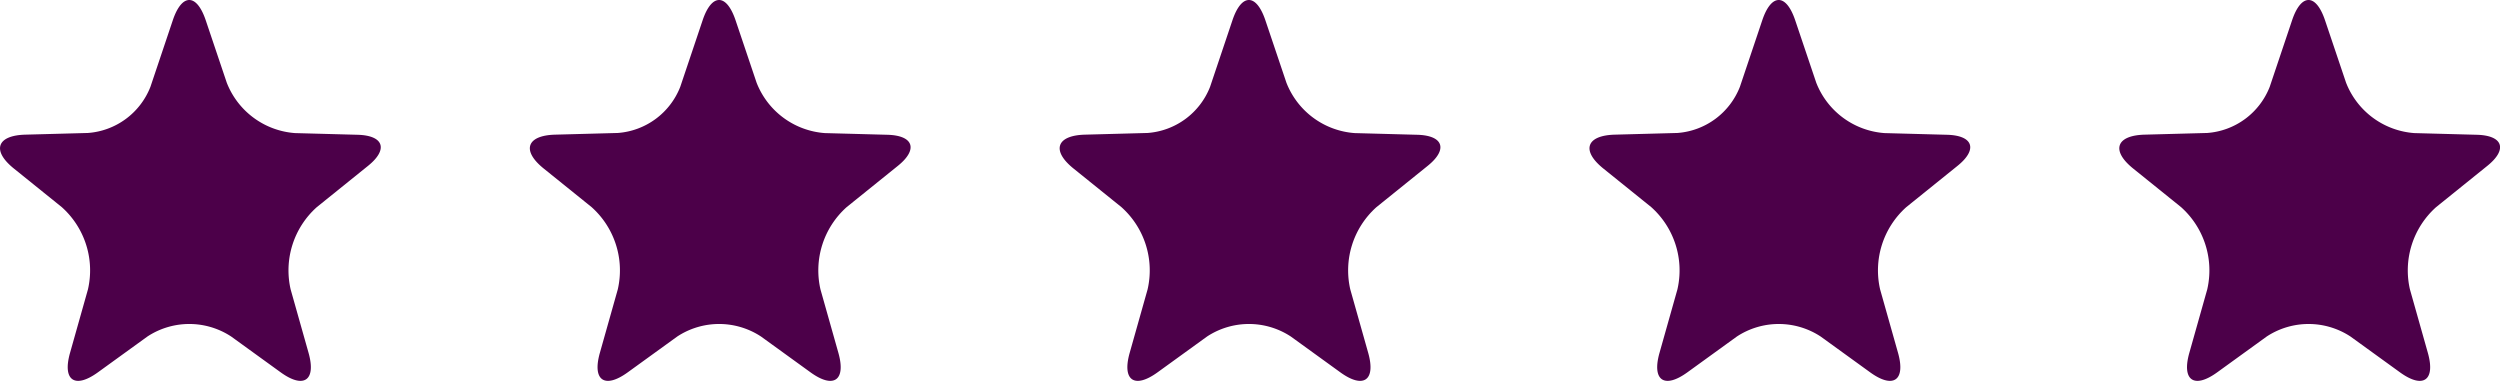 <?xml version="1.0" encoding="UTF-8"?>
<svg xmlns="http://www.w3.org/2000/svg" width="363.999" height="55.453" viewBox="0 0 363.999 55.453">
  <g transform="translate(-778 -1791.285)">
    <path d="M962.241,1794.245c-1.327-3.946-3.477-3.946-4.8,0l-3.248,9.665a10.606,10.606,0,0,1-9.109,6.736l-9.114.245c-4.161.112-4.907,2.32-1.665,4.932l6.964,5.612a12.349,12.349,0,0,1,3.821,11.983l-2.609,9.244c-1.132,4.006.686,5.276,4.058,2.835l7.2-5.209a11.1,11.1,0,0,1,12.213,0l7.2,5.209c3.372,2.441,5.189,1.171,4.058-2.835l-2.61-9.244a12.35,12.35,0,0,1,3.822-11.983l7.453-6.006c2.971-2.395,2.288-4.418-1.527-4.521l-9.114-.245a11.572,11.572,0,0,1-9.937-7.348Z" fill="#4c0049"></path>
    <path d="M1039.383,1794.245c-1.327-3.946-3.477-3.946-4.8,0l-3.248,9.665a10.607,10.607,0,0,1-9.109,6.736l-9.114.245c-4.161.112-4.907,2.32-1.665,4.932l6.964,5.612a12.349,12.349,0,0,1,3.821,11.983l-2.609,9.244c-1.132,4.006.686,5.276,4.058,2.835l7.2-5.209a11.105,11.105,0,0,1,12.214,0l7.2,5.209c3.372,2.441,5.189,1.171,4.058-2.835l-2.61-9.244a12.35,12.35,0,0,1,3.822-11.983l7.453-6.006c2.971-2.395,2.288-4.418-1.527-4.521l-9.114-.245a11.572,11.572,0,0,1-9.937-7.348Z" fill="#4c0049"></path>
    <path d="M885.1,1794.245c-1.327-3.946-3.477-3.946-4.8,0l-3.248,9.665a10.606,10.606,0,0,1-9.109,6.736l-9.114.245c-4.161.112-4.907,2.32-1.665,4.932l6.964,5.612a12.349,12.349,0,0,1,3.821,11.983l-2.609,9.244c-1.132,4.006.686,5.276,4.058,2.835l7.2-5.209a11.1,11.1,0,0,1,12.213,0l7.2,5.209c3.372,2.441,5.189,1.171,4.058-2.835l-2.61-9.244a12.35,12.35,0,0,1,3.822-11.983l7.453-6.006c2.971-2.395,2.288-4.418-1.527-4.521l-9.114-.245a11.572,11.572,0,0,1-9.937-7.348Z" fill="#4c0049"></path>
    <path d="M807.957,1794.245c-1.327-3.946-3.477-3.946-4.8,0l-3.248,9.665a10.606,10.606,0,0,1-9.109,6.736l-9.114.245c-4.161.112-4.907,2.32-1.665,4.932l6.964,5.612a12.349,12.349,0,0,1,3.821,11.983l-2.609,9.244c-1.132,4.006.686,5.276,4.058,2.835l7.2-5.209a11.1,11.1,0,0,1,12.213,0l7.2,5.209c3.372,2.441,5.189,1.171,4.058-2.835l-2.61-9.244a12.35,12.35,0,0,1,3.822-11.983l7.453-6.006c2.971-2.395,2.288-4.418-1.527-4.521l-9.114-.245a11.572,11.572,0,0,1-9.937-7.348Z" fill="#4c0049"></path>
    <path d="M1116.525,1794.245c-1.327-3.946-3.477-3.946-4.8,0l-3.248,9.665a10.607,10.607,0,0,1-9.109,6.736l-9.114.245c-4.161.112-4.907,2.32-1.665,4.932l6.964,5.612a12.349,12.349,0,0,1,3.821,11.983l-2.609,9.244c-1.132,4.006.686,5.276,4.058,2.835l7.2-5.209a11.105,11.105,0,0,1,12.214,0l7.2,5.209c3.372,2.441,5.189,1.171,4.058-2.835l-2.61-9.244a12.35,12.35,0,0,1,3.822-11.983l7.453-6.006c2.971-2.395,2.288-4.418-1.527-4.521l-9.114-.245a11.572,11.572,0,0,1-9.937-7.348Z" fill="#4c0049"></path>
  </g>
</svg>
